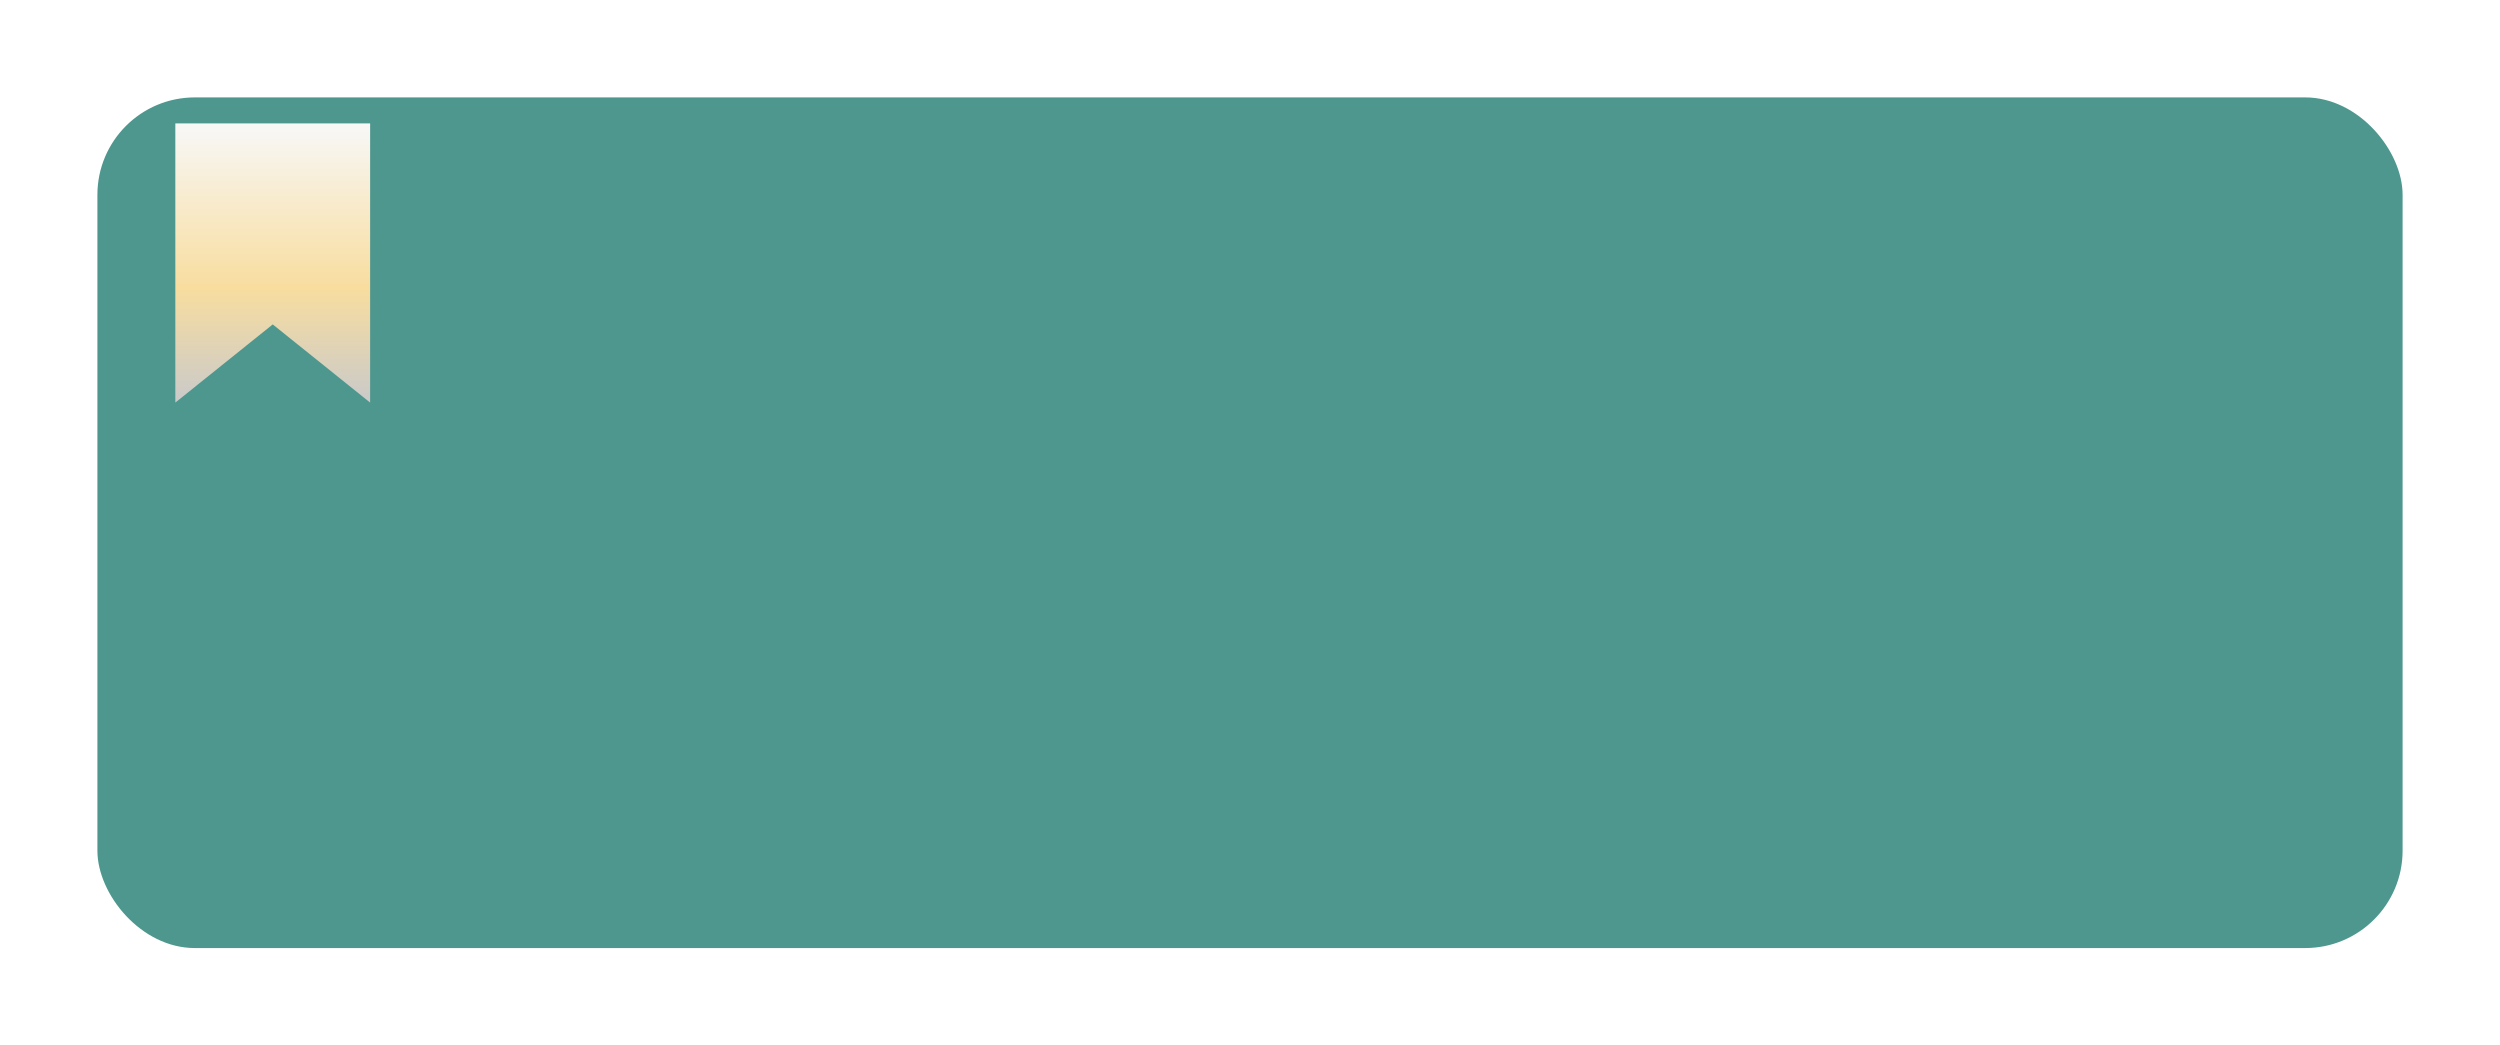 <?xml version="1.0" encoding="UTF-8"?> <svg xmlns="http://www.w3.org/2000/svg" width="385" height="161" viewBox="0 0 385 161" fill="none"> <g filter="url(#filter0_d_446_99)"> <rect x="15" y="11" width="355" height="131" rx="15" fill="#4D978E"></rect> </g> <g filter="url(#filter1_di_446_99)"> <path d="M27 11H57V54L42 41.96L27 54V11Z" fill="url(#paint0_linear_446_99)"></path> </g> <defs> <filter id="filter0_d_446_99" x="0" y="0" width="385" height="161" filterUnits="userSpaceOnUse" color-interpolation-filters="sRGB"> <feFlood flood-opacity="0" result="BackgroundImageFix"></feFlood> <feColorMatrix in="SourceAlpha" type="matrix" values="0 0 0 0 0 0 0 0 0 0 0 0 0 0 0 0 0 0 127 0" result="hardAlpha"></feColorMatrix> <feOffset dy="4"></feOffset> <feGaussianBlur stdDeviation="7.5"></feGaussianBlur> <feComposite in2="hardAlpha" operator="out"></feComposite> <feColorMatrix type="matrix" values="0 0 0 0 0 0 0 0 0 0 0 0 0 0 0 0 0 0 0.11 0"></feColorMatrix> <feBlend mode="normal" in2="BackgroundImageFix" result="effect1_dropShadow_446_99"></feBlend> <feBlend mode="normal" in="SourceGraphic" in2="effect1_dropShadow_446_99" result="shape"></feBlend> </filter> <filter id="filter1_di_446_99" x="23" y="11" width="38" height="51" filterUnits="userSpaceOnUse" color-interpolation-filters="sRGB"> <feFlood flood-opacity="0" result="BackgroundImageFix"></feFlood> <feColorMatrix in="SourceAlpha" type="matrix" values="0 0 0 0 0 0 0 0 0 0 0 0 0 0 0 0 0 0 127 0" result="hardAlpha"></feColorMatrix> <feOffset dy="4"></feOffset> <feGaussianBlur stdDeviation="2"></feGaussianBlur> <feComposite in2="hardAlpha" operator="out"></feComposite> <feColorMatrix type="matrix" values="0 0 0 0 0 0 0 0 0 0 0 0 0 0 0 0 0 0 0.25 0"></feColorMatrix> <feBlend mode="normal" in2="BackgroundImageFix" result="effect1_dropShadow_446_99"></feBlend> <feBlend mode="normal" in="SourceGraphic" in2="effect1_dropShadow_446_99" result="shape"></feBlend> <feColorMatrix in="SourceAlpha" type="matrix" values="0 0 0 0 0 0 0 0 0 0 0 0 0 0 0 0 0 0 127 0" result="hardAlpha"></feColorMatrix> <feOffset dy="4"></feOffset> <feGaussianBlur stdDeviation="2.5"></feGaussianBlur> <feComposite in2="hardAlpha" operator="arithmetic" k2="-1" k3="1"></feComposite> <feColorMatrix type="matrix" values="0 0 0 0 0.207 0 0 0 0 0.292 0 0 0 0 0.017 0 0 0 0.1 0"></feColorMatrix> <feBlend mode="normal" in2="shape" result="effect2_innerShadow_446_99"></feBlend> </filter> <linearGradient id="paint0_linear_446_99" x1="42" y1="11" x2="42" y2="54" gradientUnits="userSpaceOnUse"> <stop stop-color="#F8F8F8"></stop> <stop offset="0.587" stop-color="#F8DD9F"></stop> <stop offset="1" stop-color="#CACACA"></stop> </linearGradient> </defs> </svg> 